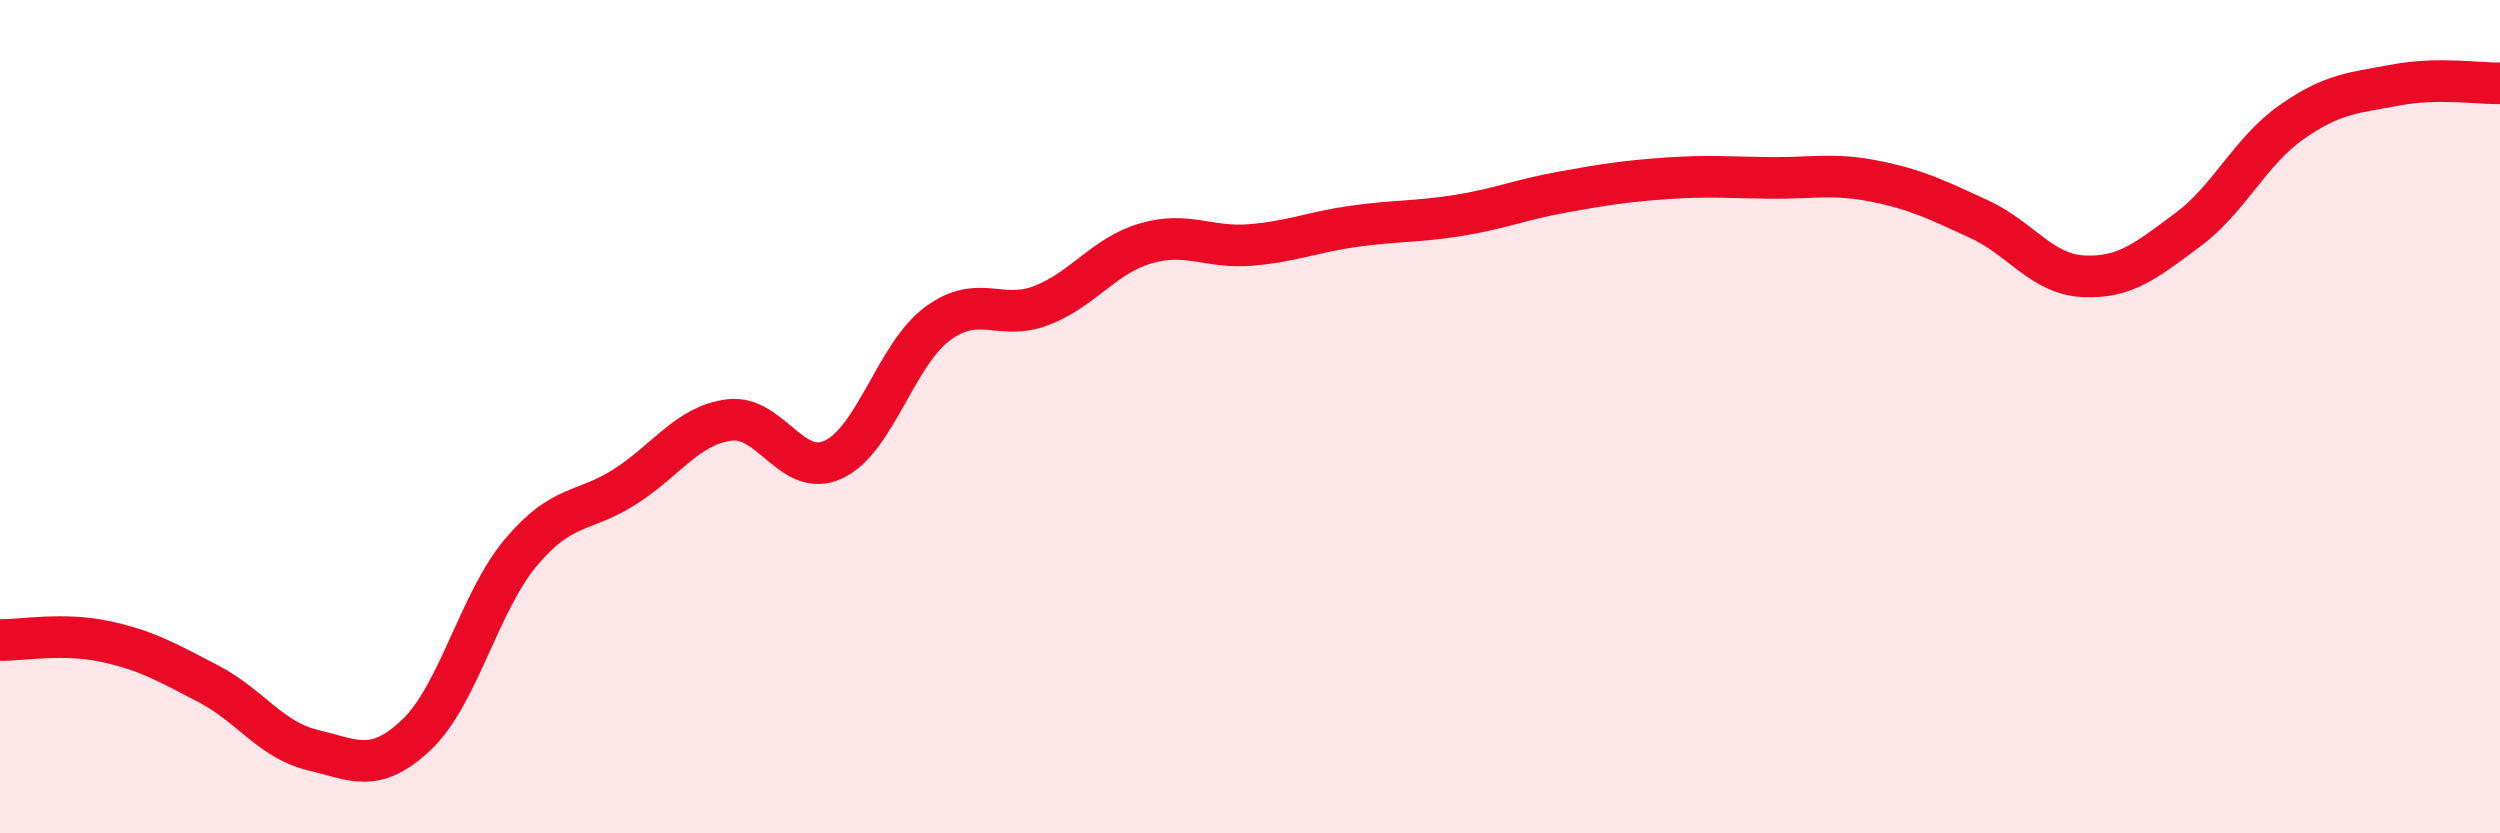 
    <svg width="60" height="20" viewBox="0 0 60 20" xmlns="http://www.w3.org/2000/svg">
      <path
        d="M 0,15.36 C 0.5,15.37 1.5,15.18 2.5,15.39 C 3.5,15.6 4,15.89 5,16.41 C 6,16.93 6.5,17.76 7.5,18 C 8.5,18.24 9,18.58 10,17.63 C 11,16.68 11.5,14.45 12.5,13.26 C 13.5,12.07 14,12.32 15,11.68 C 16,11.04 16.5,10.21 17.5,10.08 C 18.5,9.95 19,11.49 20,11.03 C 21,10.57 21.5,8.51 22.5,7.77 C 23.5,7.03 24,7.72 25,7.33 C 26,6.94 26.5,6.13 27.5,5.84 C 28.5,5.55 29,5.96 30,5.88 C 31,5.8 31.5,5.57 32.5,5.43 C 33.5,5.29 34,5.33 35,5.17 C 36,5.01 36.5,4.79 37.5,4.61 C 38.5,4.43 39,4.35 40,4.28 C 41,4.21 41.5,4.26 42.5,4.27 C 43.5,4.28 44,4.15 45,4.35 C 46,4.55 46.5,4.8 47.5,5.26 C 48.5,5.72 49,6.58 50,6.63 C 51,6.68 51.5,6.26 52.5,5.52 C 53.5,4.78 54,3.63 55,2.93 C 56,2.23 56.5,2.23 57.5,2.04 C 58.5,1.85 59.5,2.01 60,2L60 20L0 20Z"
        fill="#EB0A25"
        opacity="0.1"
        stroke-linecap="round"
        stroke-linejoin="round"
      />
      <path
        d="M 0,15.36 C 0.5,15.37 1.5,15.18 2.5,15.39 C 3.5,15.6 4,15.89 5,16.41 C 6,16.93 6.5,17.76 7.5,18 C 8.5,18.24 9,18.58 10,17.63 C 11,16.68 11.5,14.45 12.5,13.26 C 13.5,12.07 14,12.32 15,11.68 C 16,11.04 16.5,10.21 17.5,10.08 C 18.5,9.95 19,11.49 20,11.03 C 21,10.57 21.5,8.51 22.5,7.77 C 23.5,7.03 24,7.72 25,7.33 C 26,6.94 26.5,6.13 27.5,5.84 C 28.5,5.55 29,5.96 30,5.88 C 31,5.8 31.5,5.57 32.5,5.43 C 33.5,5.29 34,5.33 35,5.17 C 36,5.01 36.5,4.79 37.5,4.61 C 38.5,4.43 39,4.35 40,4.28 C 41,4.21 41.5,4.26 42.5,4.27 C 43.5,4.28 44,4.15 45,4.35 C 46,4.55 46.5,4.8 47.5,5.26 C 48.5,5.72 49,6.58 50,6.63 C 51,6.68 51.5,6.26 52.5,5.52 C 53.5,4.78 54,3.63 55,2.93 C 56,2.23 56.5,2.23 57.5,2.04 C 58.5,1.85 59.5,2.01 60,2"
        stroke="#EB0A25"
        stroke-width="1"
        fill="none"
        stroke-linecap="round"
        stroke-linejoin="round"
      />
    </svg>
  